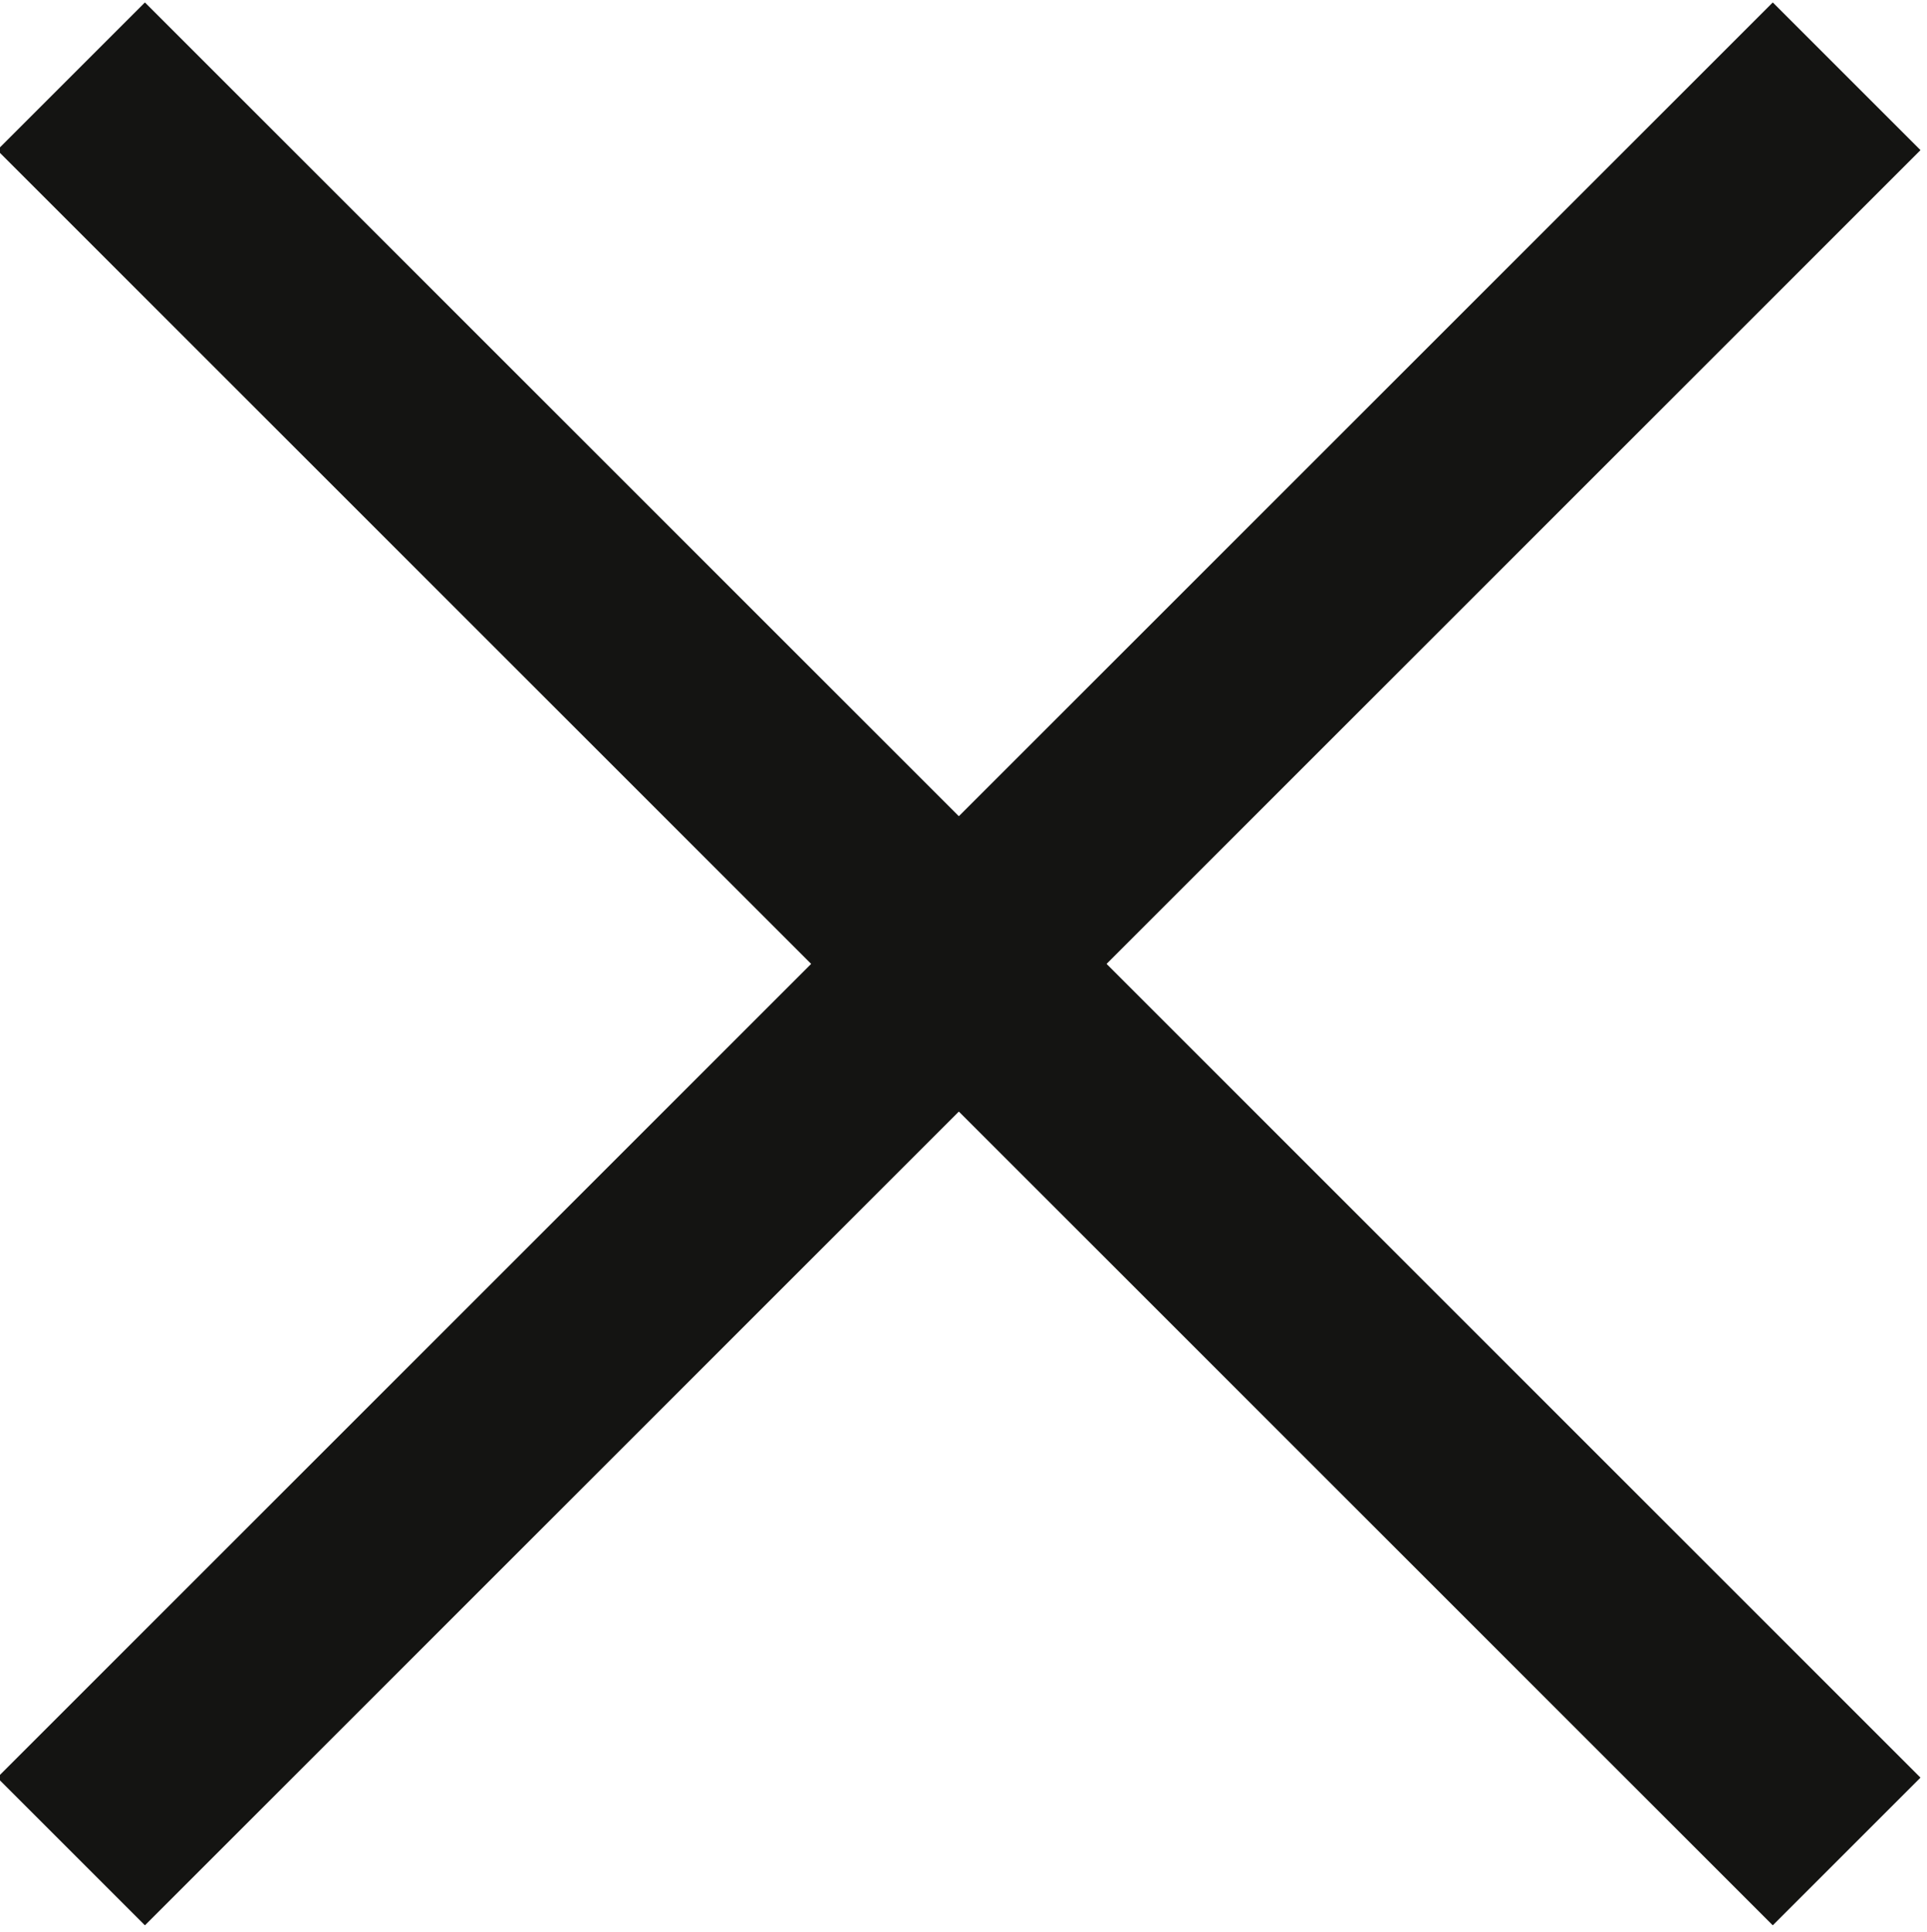<svg version="1.1" id="Ebene_1" xmlns="http://www.w3.org/2000/svg" xmlns:xlink="http://www.w3.org/1999/xlink" x="0px" y="0px" viewBox="0 0 36.9 37" style="enable-background:new 0 0 36.9 37;" xml:space="preserve">
<style type="text/css">
	.st0{fill:none;stroke:#141412;stroke-width:4;}
</style>
<g id="Gruppe_59" transform="translate(-1010.439 -281.439)">
	<line id="Linie_12" class="st0" x1="1011.8" y1="282.9" x2="1045.8" y2="316.9" />
	<line id="Linie_13" class="st0" x1="1011.8" y1="316.9" x2="1045.8" y2="282.9" />
</g>
</svg>
